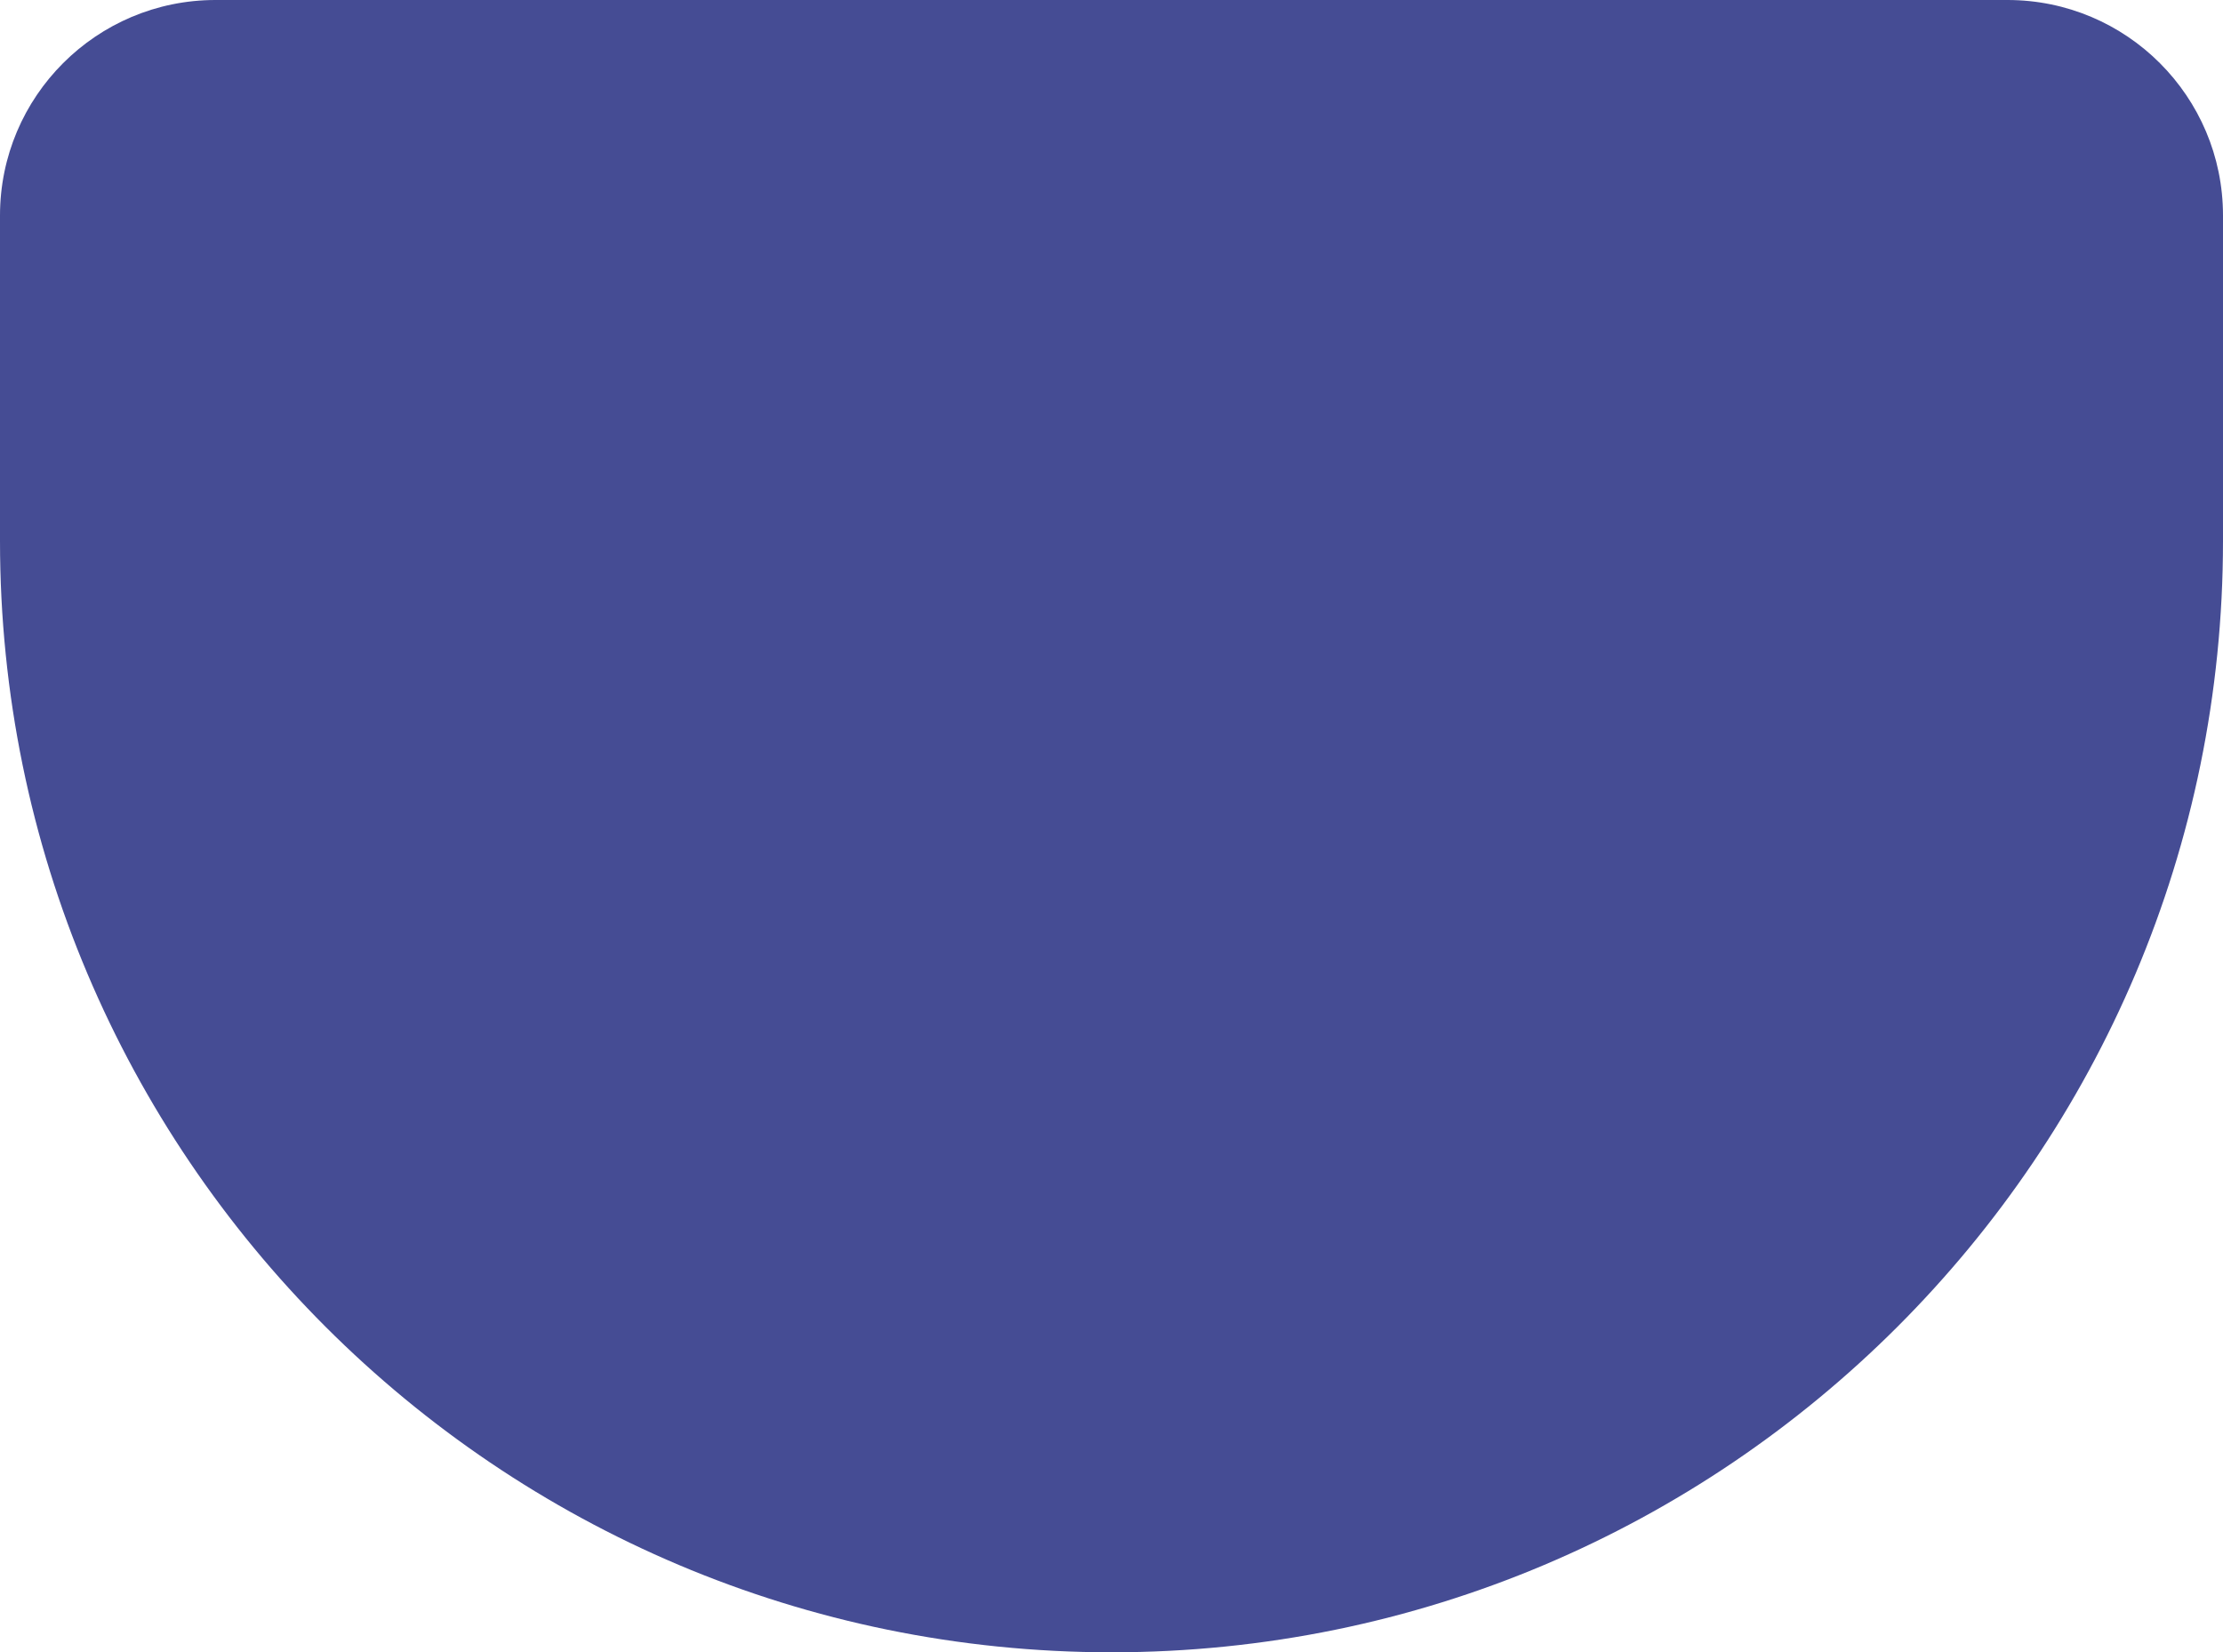 <?xml version="1.0" encoding="UTF-8"?> <svg xmlns="http://www.w3.org/2000/svg" width="1200" height="892" viewBox="0 0 1200 892" fill="none"> <path d="M0 116.348C0 52.091 52.091 0 116.348 0H1083.65C1147.91 0 1200 52.091 1200 116.348V292C1200 623.371 931.371 892 600 892C268.629 892 0 623.371 0 292V116.348Z" fill="#454C94"></path> </svg> 